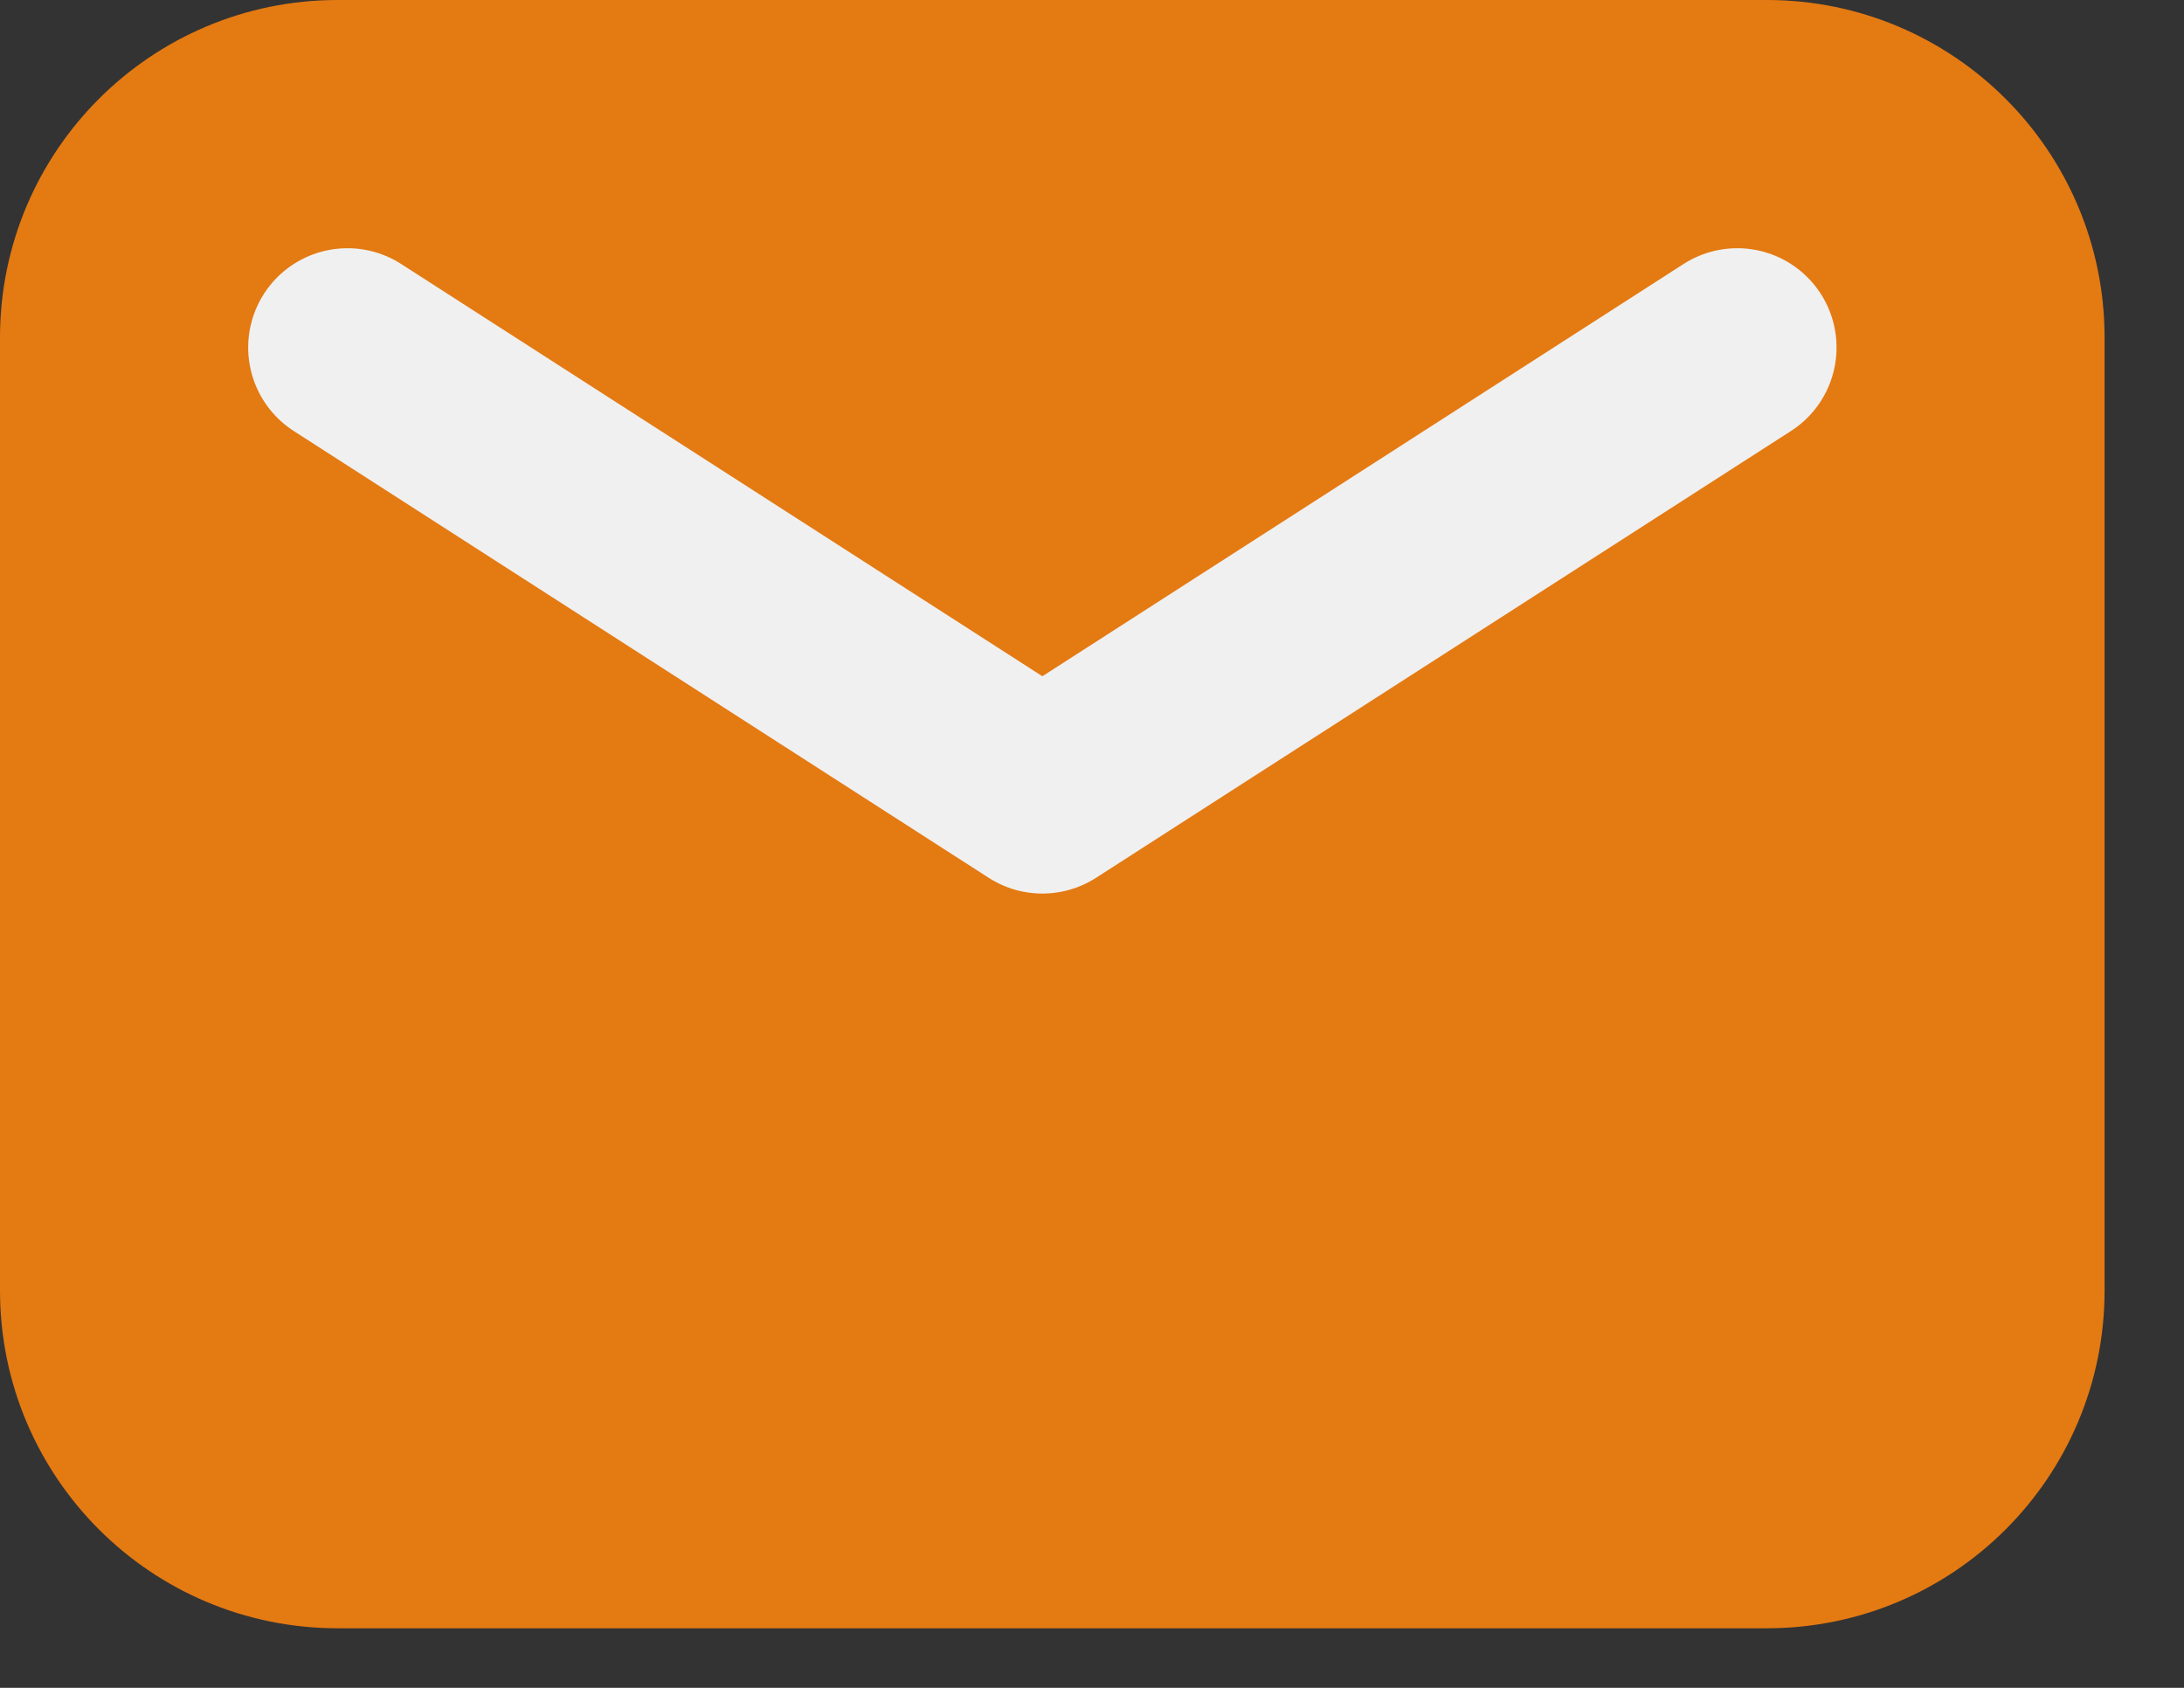 <svg width="22" height="17" viewBox="0 0 22 17" fill="none" xmlns="http://www.w3.org/2000/svg">
<rect x="0" y="0" width="22" height="17" fill="#333333" stroke="none"/>
<path d="M1 3.4C1 2.075 2.075 1 3.4 1H17.8C19.125 1 20.2 2.075 20.2 3.4V13C20.2 14.325 19.125 15.4 17.8 15.4H3.4C2.075 15.4 1 14.325 1 13V3.4Z" fill="#E47A12"/>
<path d="M2.8 2.8L9.917 7.727C10.328 8.012 10.872 8.012 11.283 7.727L18.4 2.8M3.4 15.4H17.8C19.125 15.4 20.2 14.325 20.2 13V3.4C20.2 2.075 19.125 1 17.8 1H3.4C2.075 1 1 2.075 1 3.4V13C1 14.325 2.075 15.4 3.4 15.4Z" stroke="#E47A12" stroke-width="2" stroke-linecap="round" stroke-linejoin="round"/>
<path d="M3.5 3.5L10.5 8L17.5 3.5" stroke="#F0F0F0" stroke-width="2" stroke-linecap="round" stroke-linejoin="round"/>
</svg>
